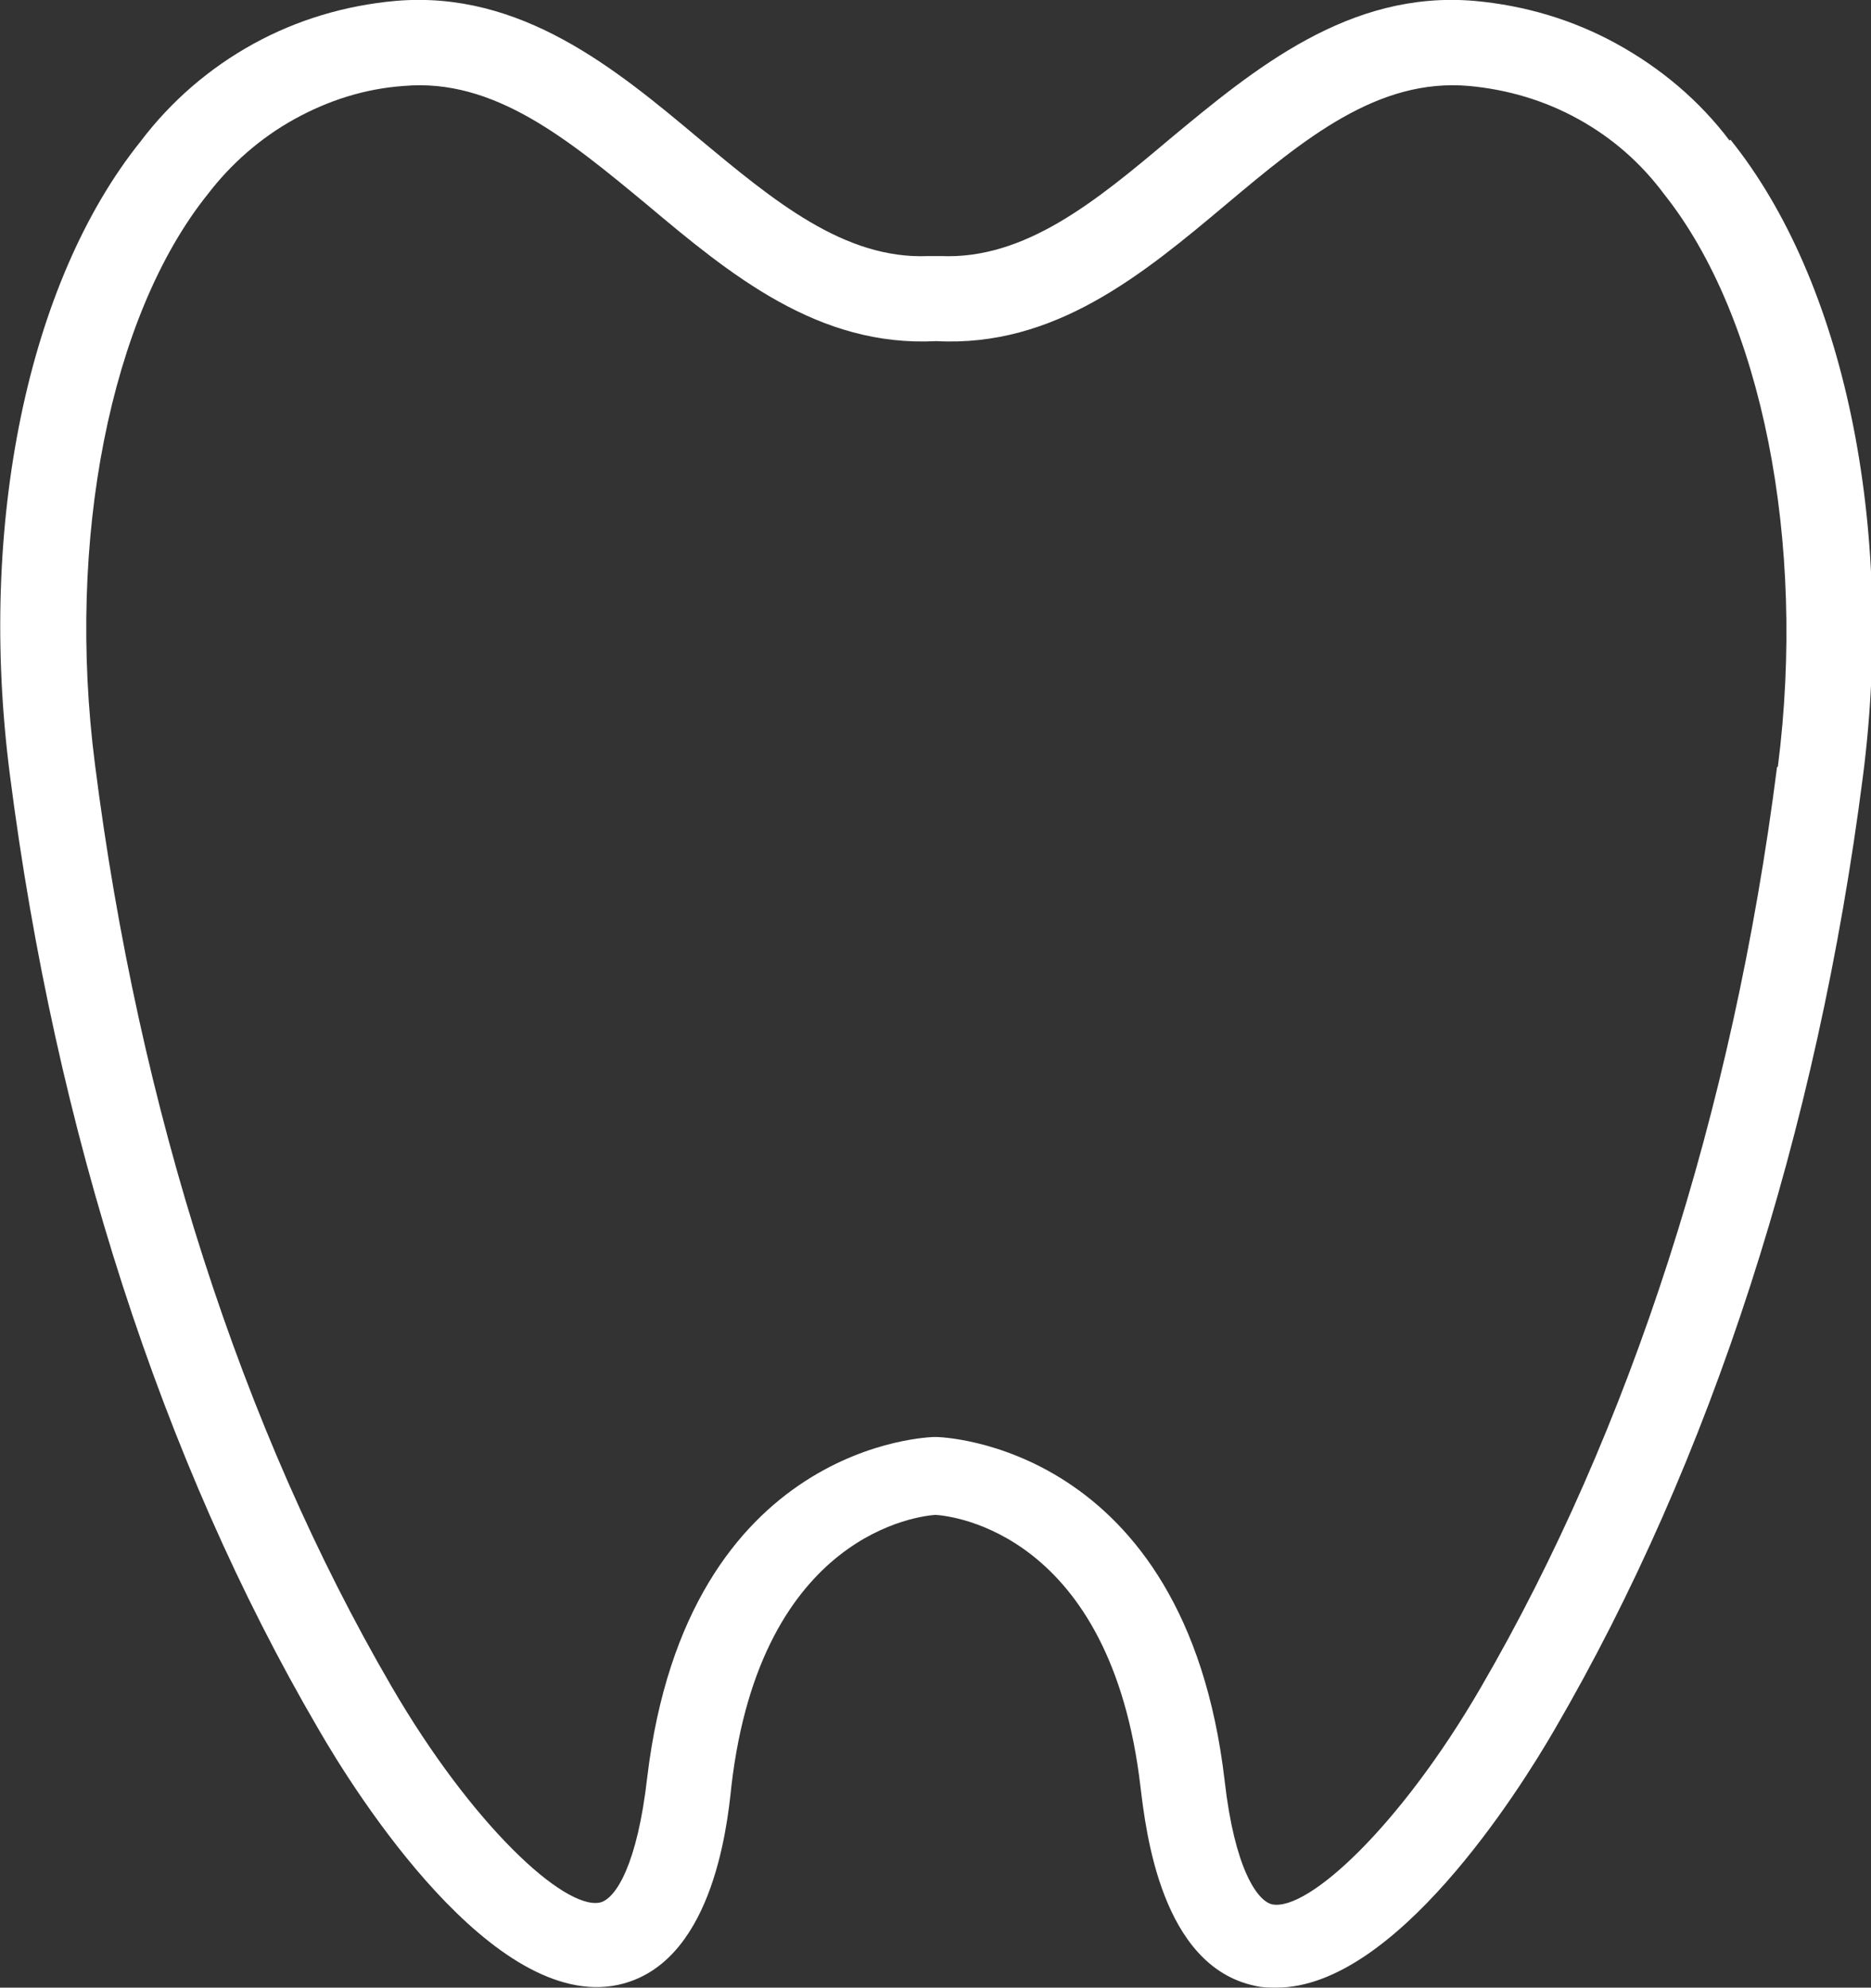 <?xml version="1.0" encoding="UTF-8"?>
<svg xmlns="http://www.w3.org/2000/svg" id="Calque_1" version="1.1" viewBox="0 0 209 222">
  <rect x="0" y="0" width="209" height="222" fill="#333333" stroke="none"/>
  <defs>
    <style>
      .st0 {
        fill: #fff;
      }
    </style>
  </defs>
  <path class="st0" d="M193.2,15.7c-3.4-4.5-7.7-8.1-12.6-10.8-4.9-2.7-10.3-4.3-15.9-4.8-14-1.2-24.6,7.6-34,15.4-8.3,7-16.2,13.5-25.6,13.1-.2,0-.4,0-.6,0h-.2c-.2,0-.4,0-.6,0-9.4.4-17.3-6.2-25.6-13.1C68.8,7.7,58.2-1.1,44.2.1c-5.6.5-11,2.1-15.9,4.8-4.9,2.7-9.2,6.4-12.6,10.9C3.1,31.5-2.5,58.6,1.1,86.5c5.1,39.9,17,76.7,34.4,106.5,4.3,7.5,19.6,31.6,33.5,28.7,10.4-2.2,12.2-17.2,12.7-22.2,3.3-28.4,21.2-30.2,22.8-30.3,1.8.1,19.6,2,22.9,30.4.6,4.9,2.3,20,12.8,22.2.8.2,1.6.2,2.4.2,13.2,0,27-21.8,31.1-28.9,17.4-29.9,29.3-66.6,34.4-106.4,3.6-28-2.1-55.3-14.8-71.1ZM198.5,85.7c-4.9,38.5-16.4,74.1-33.1,102.8-9,15.5-19.3,25-23.3,24.2-1.7-.4-4.2-4.1-5.3-13.8-4.4-37.8-31.9-38.4-32.2-38.4h-.2c-.3,0-27.6.5-32.1,38h0c-1.1,9.7-3.5,13.6-5.3,14-4,.8-14.3-8.7-23.3-24.2-16.7-28.7-28.2-64.3-33.1-103-3.2-25,1.7-50,12.6-63.6,2.6-3.4,5.9-6.3,9.7-8.4,3.8-2.1,7.9-3.4,12.2-3.7,10.1-.9,18.4,6,27.1,13.2,9.4,7.9,19.2,16,32.4,15.3,13.2.7,23-7.4,32.4-15.3,8.7-7.3,16.9-14.1,27.1-13.2,4.3.4,8.4,1.6,12.2,3.7,3.8,2.1,7,4.9,9.6,8.4,10.9,13.7,15.9,38.8,12.7,63.9h0Z"></path>
</svg>
